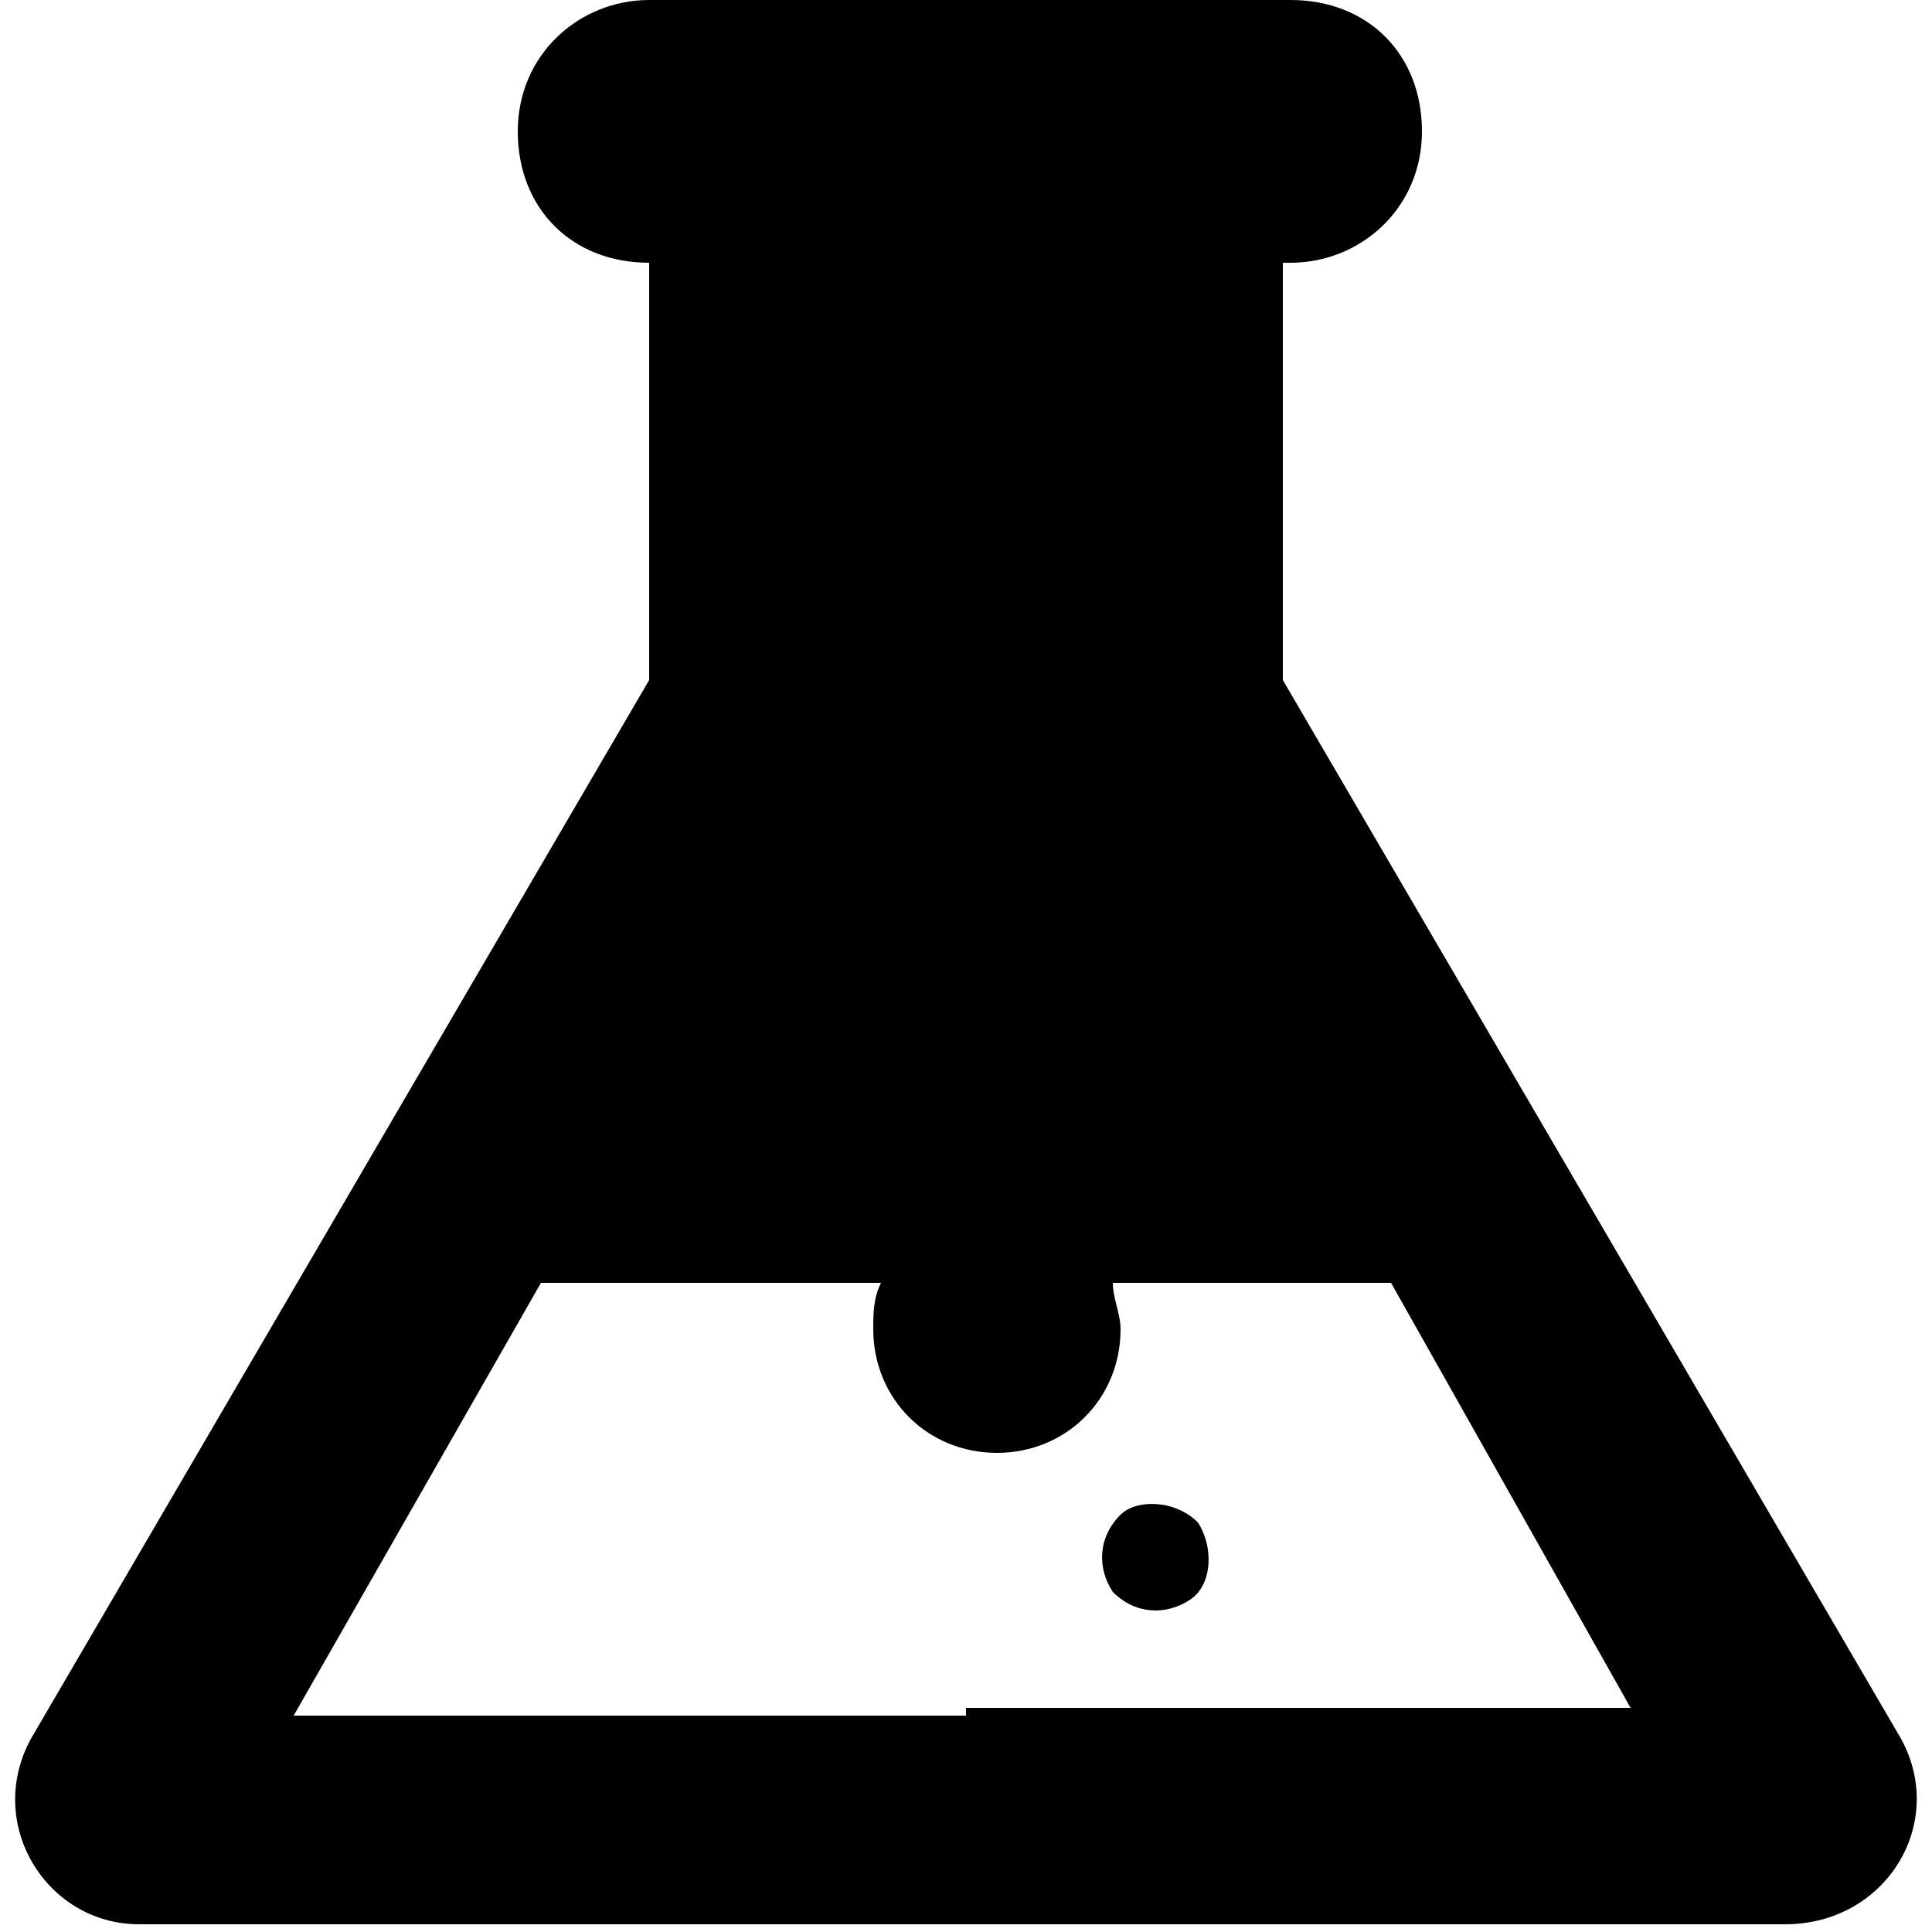 <?xml version="1.0" encoding="utf-8"?>
<!-- Generator: Adobe Illustrator 23.0.4, SVG Export Plug-In . SVG Version: 6.00 Build 0)  -->
<svg version="1.1" id="Слой_1" xmlns="http://www.w3.org/2000/svg" xmlns:xlink="http://www.w3.org/1999/xlink" x="0px" y="0px"
	 viewBox="0 0 25 25" style="enable-background:new 0 0 25 25;" xml:space="preserve">
<g>
	<path d="M24.6,22.5L16.6,8.8V3.4h0.1c0.9,0,1.7-0.7,1.7-1.7s-0.7-1.7-1.7-1.7H8.4c-0.9,0-1.7,0.7-1.7,1.7s0.7,1.7,1.7,1.7v5.4
		L0.4,22.5c-0.6,1.1,0.2,2.4,1.4,2.4h10.5h0.3h10.5C24.4,24.9,25.2,23.6,24.6,22.5z M12.5,22.2H3.8L7,16.6h4.4
		c-0.1,0.2-0.1,0.4-0.1,0.6c0,0.9,0.7,1.6,1.6,1.6s1.6-0.7,1.6-1.6c0-0.2-0.1-0.4-0.1-0.6H18l3.1,5.5H12.5z"/>
	<path d="M14.5,19.6c-0.3,0.3-0.3,0.7-0.1,1c0.3,0.3,0.7,0.3,1,0.1s0.3-0.7,0.1-1C15.2,19.4,14.7,19.4,14.5,19.6z"/>
</g>
</svg>
